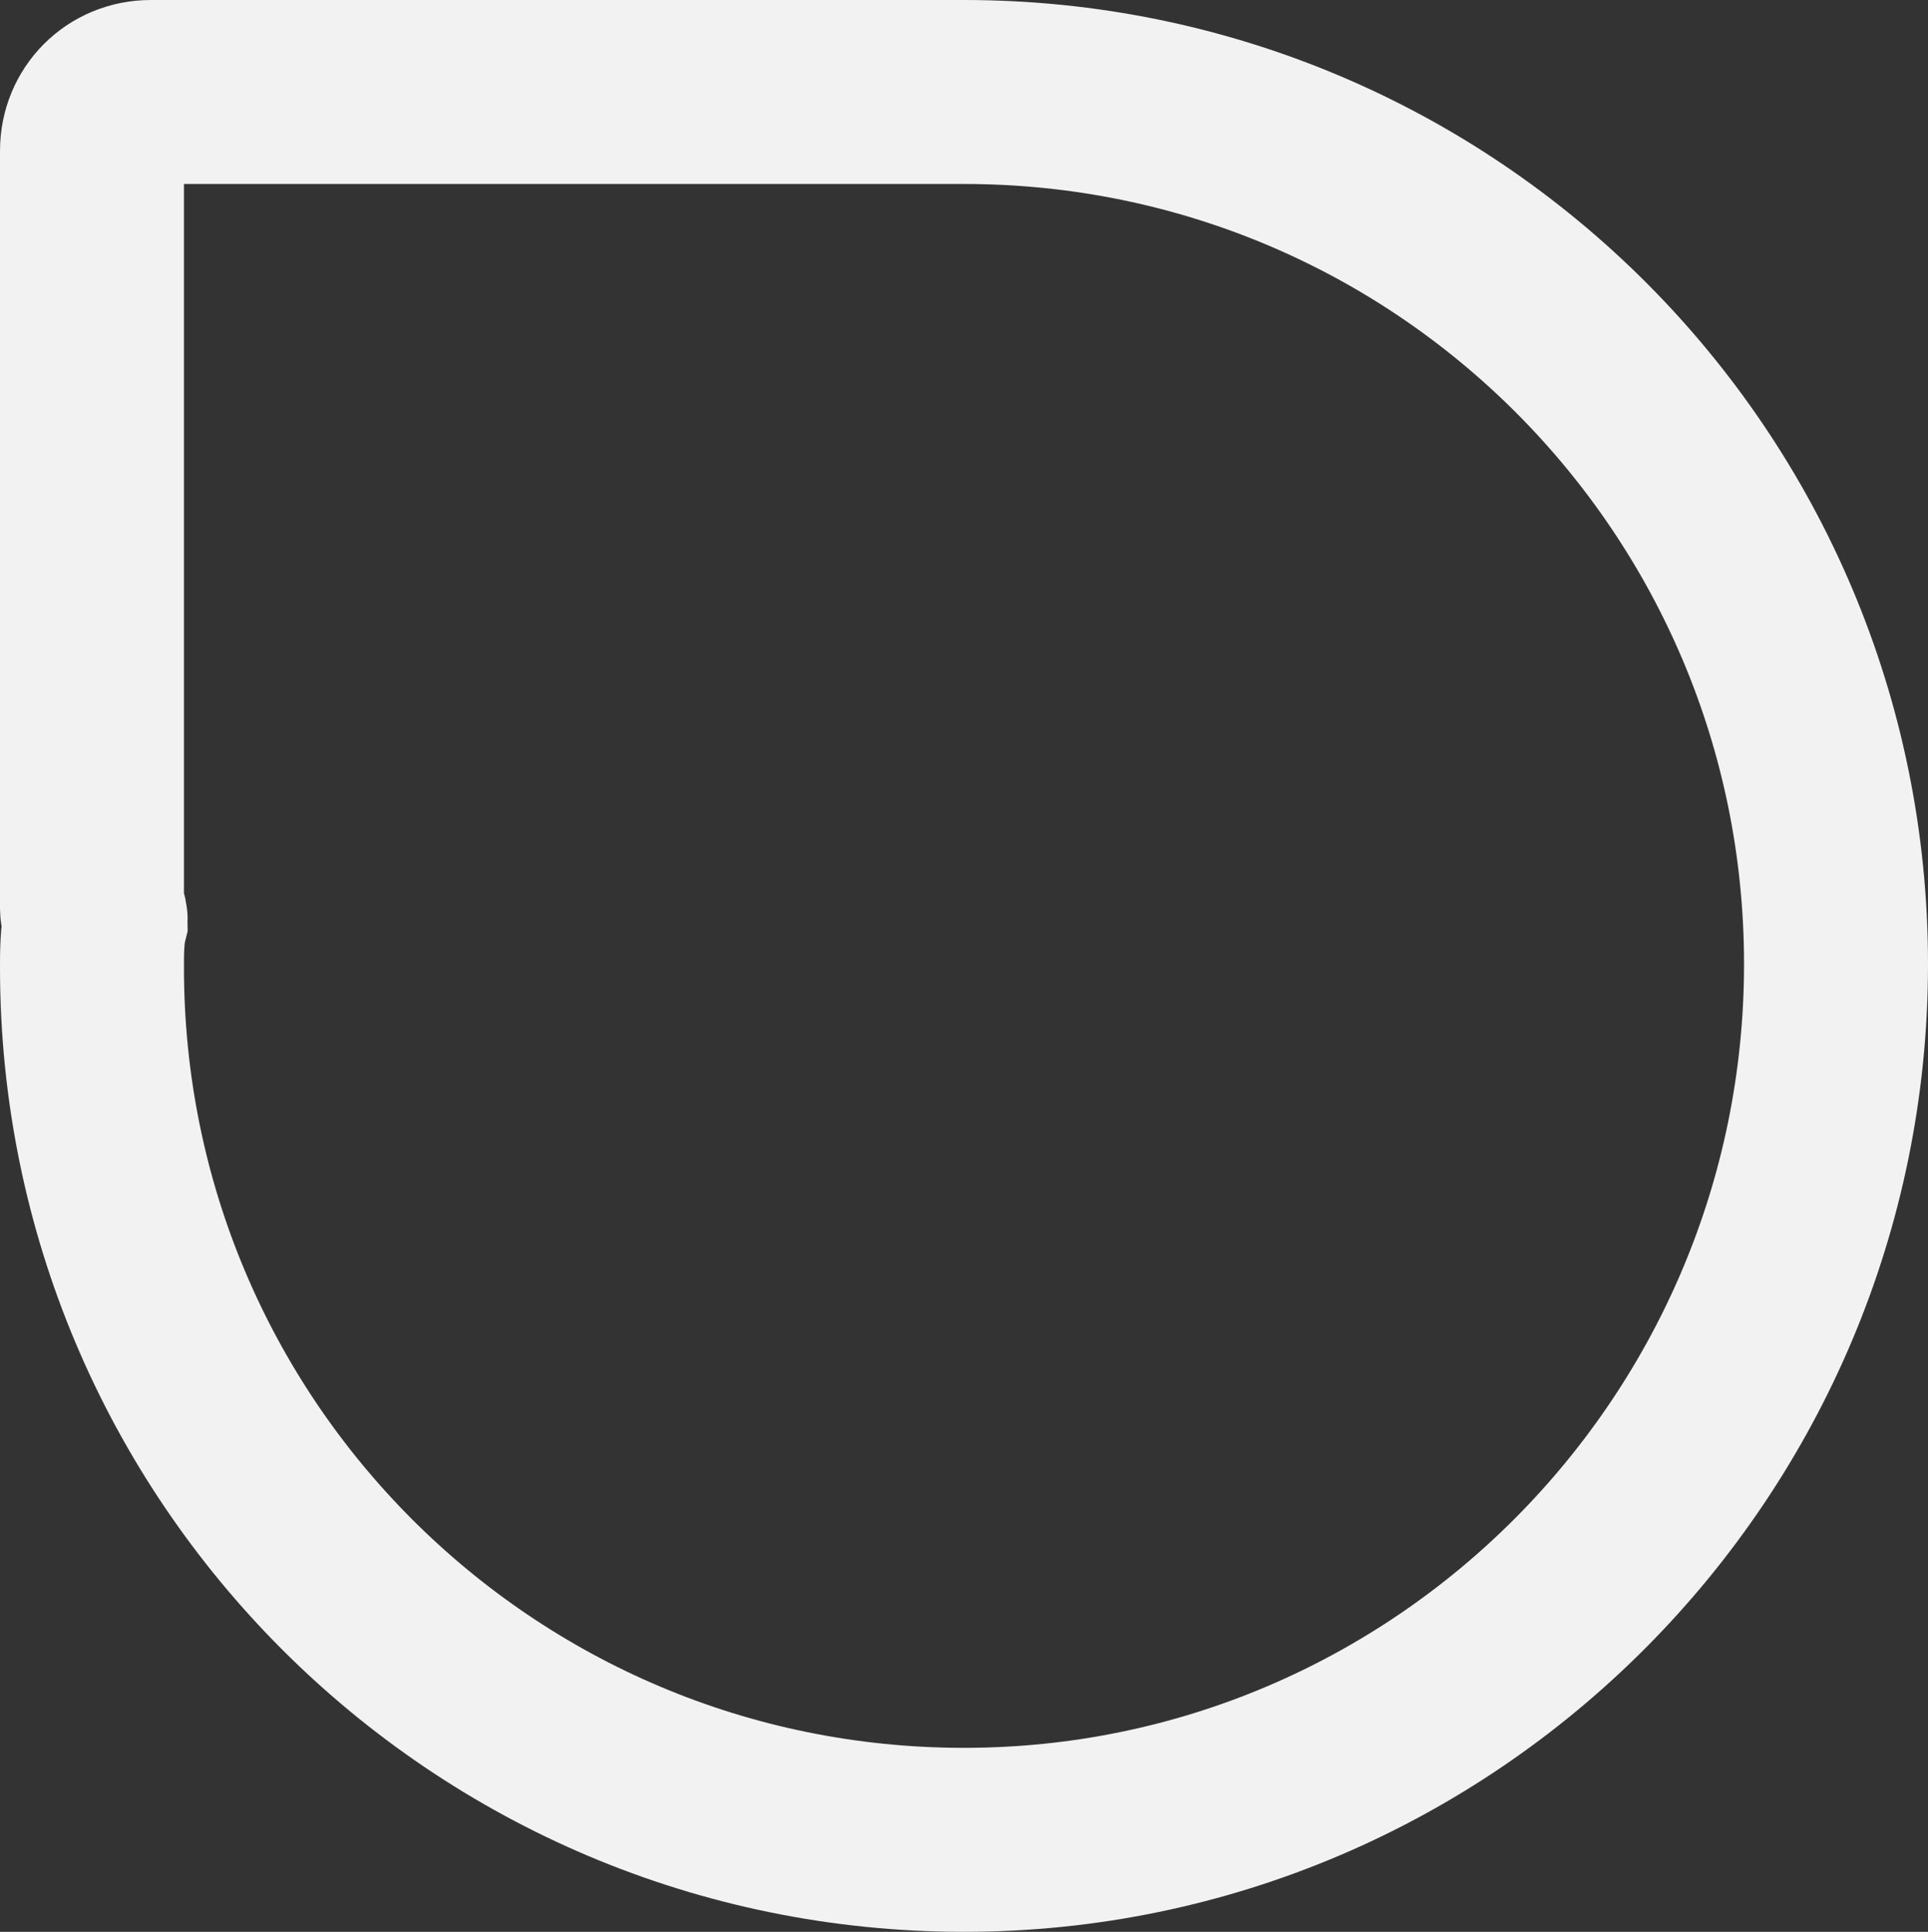 <?xml version="1.0" encoding="utf-8"?>
<!-- Generator: Adobe Illustrator 27.1.0, SVG Export Plug-In . SVG Version: 6.00 Build 0)  -->
<svg version="1.1" id="Layer_1" xmlns="http://www.w3.org/2000/svg" xmlns:xlink="http://www.w3.org/1999/xlink" x="0px" y="0px"
	 viewBox="0 0 52.4 52.5" style="enable-background:new 0 0 52.4 52.5;" xml:space="preserve">
<rect x="0" y="0" width="52.4" height="52.5" fill="#333333" stroke="none"/>
<style type="text/css">
	.st0{fill:#E6E6E6;}
	.st1{fill:none;stroke:#101010;stroke-width:5;stroke-miterlimit:10;}
	.st2{fill:none;stroke:#101010;stroke-width:5;stroke-linecap:round;stroke-linejoin:round;stroke-miterlimit:10;}
	.st3{fill:none;stroke:#F2F2F2;stroke-width:5;stroke-miterlimit:10;}
	.st4{fill:none;stroke:#F2F2F2;stroke-width:5;stroke-linecap:round;stroke-linejoin:round;stroke-miterlimit:10;}
</style>
<path class="st3" d="M49.9,26.2C49.9,39.3,39.3,50,26.2,50S2.5,39.4,2.5,26.3c0-0.4,0-0.9,0.1-1.3c0-0.1-0.1-0.2-0.1-0.3V4.1
	c0-0.9,0.7-1.6,1.6-1.6h21.1c0.1,0,0.1,0,0.2,0c0.3,0,0.5,0,0.8,0C39.3,2.5,49.9,13.1,49.9,26.2z"/>
</svg>
